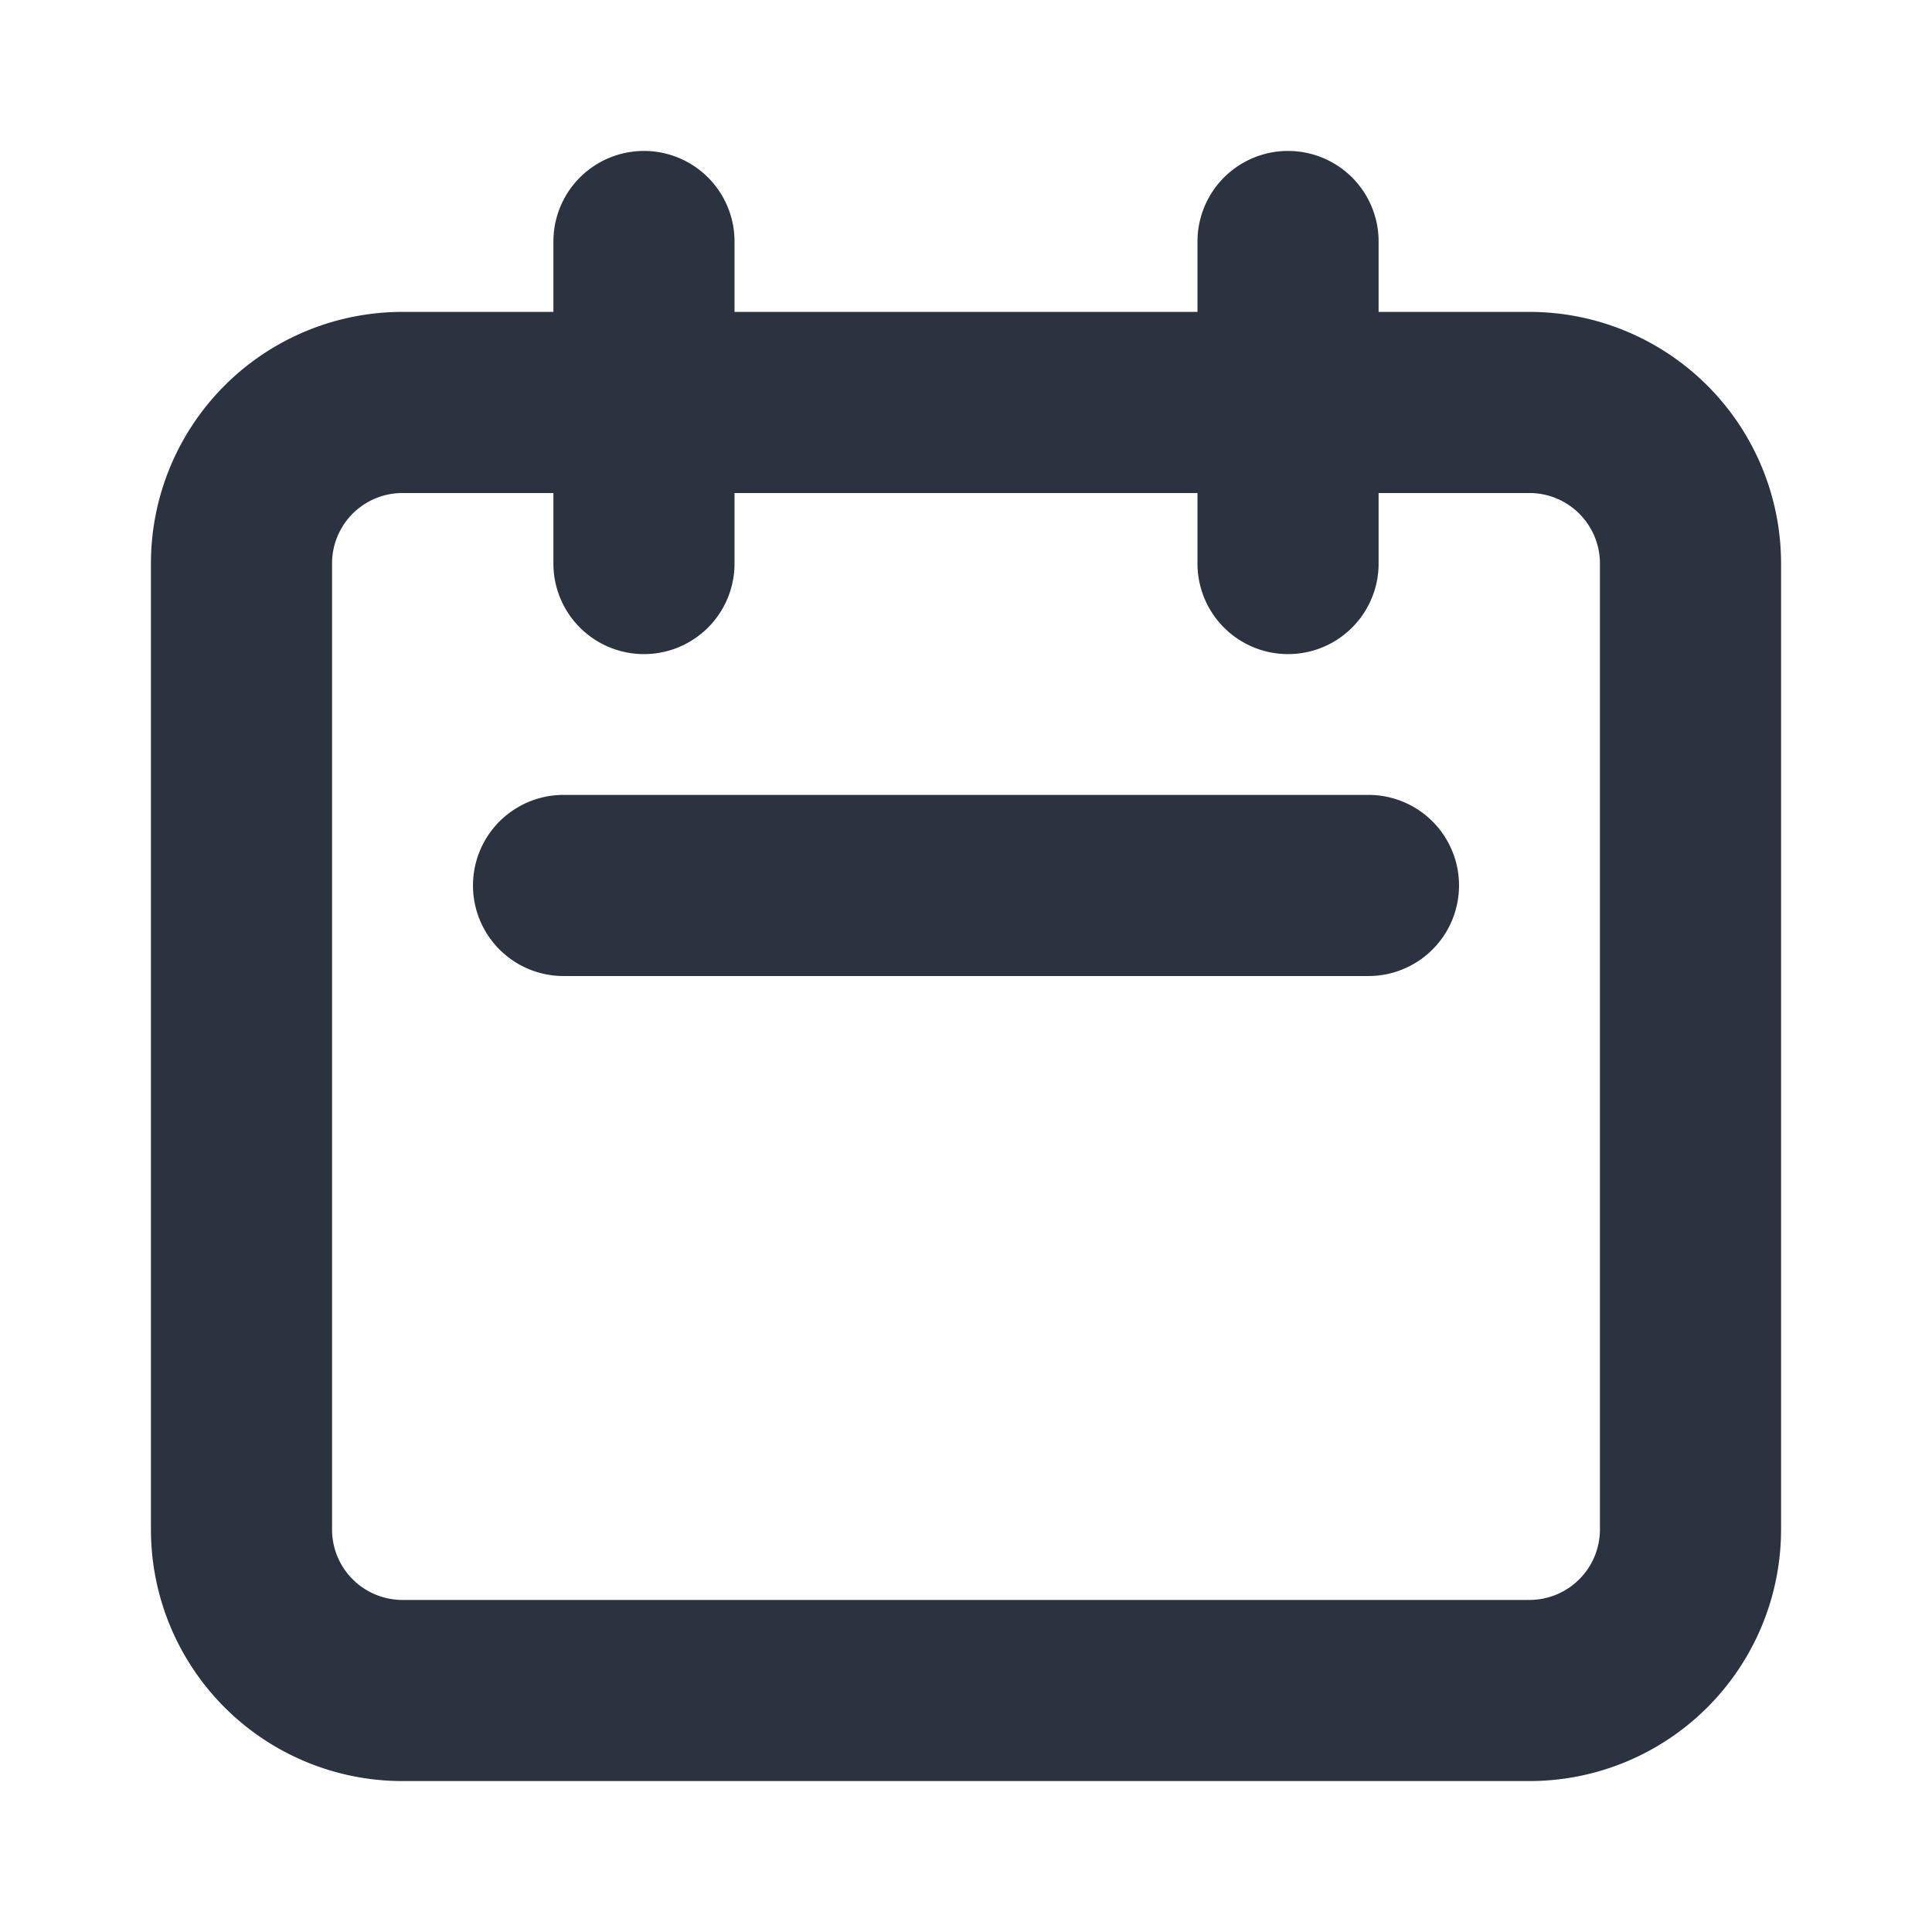 <svg width="16" height="16" fill="none" xmlns="http://www.w3.org/2000/svg">
  <path stroke="#2b3240" stroke-linecap="round" stroke-linejoin="round" stroke-width="1.5" d="M5.333 4.667V2v2.667Zm5.334 0V2v2.667Zm-6 2.666h6.666-6.666ZM3.333 14h9.334A1.334 1.334 0 0 0 14 12.667v-8a1.334 1.334 0 0 0-1.333-1.334H3.333A1.333 1.333 0 0 0 2 4.667v8A1.333 1.333 0 0 0 3.333 14Z" />
</svg>

